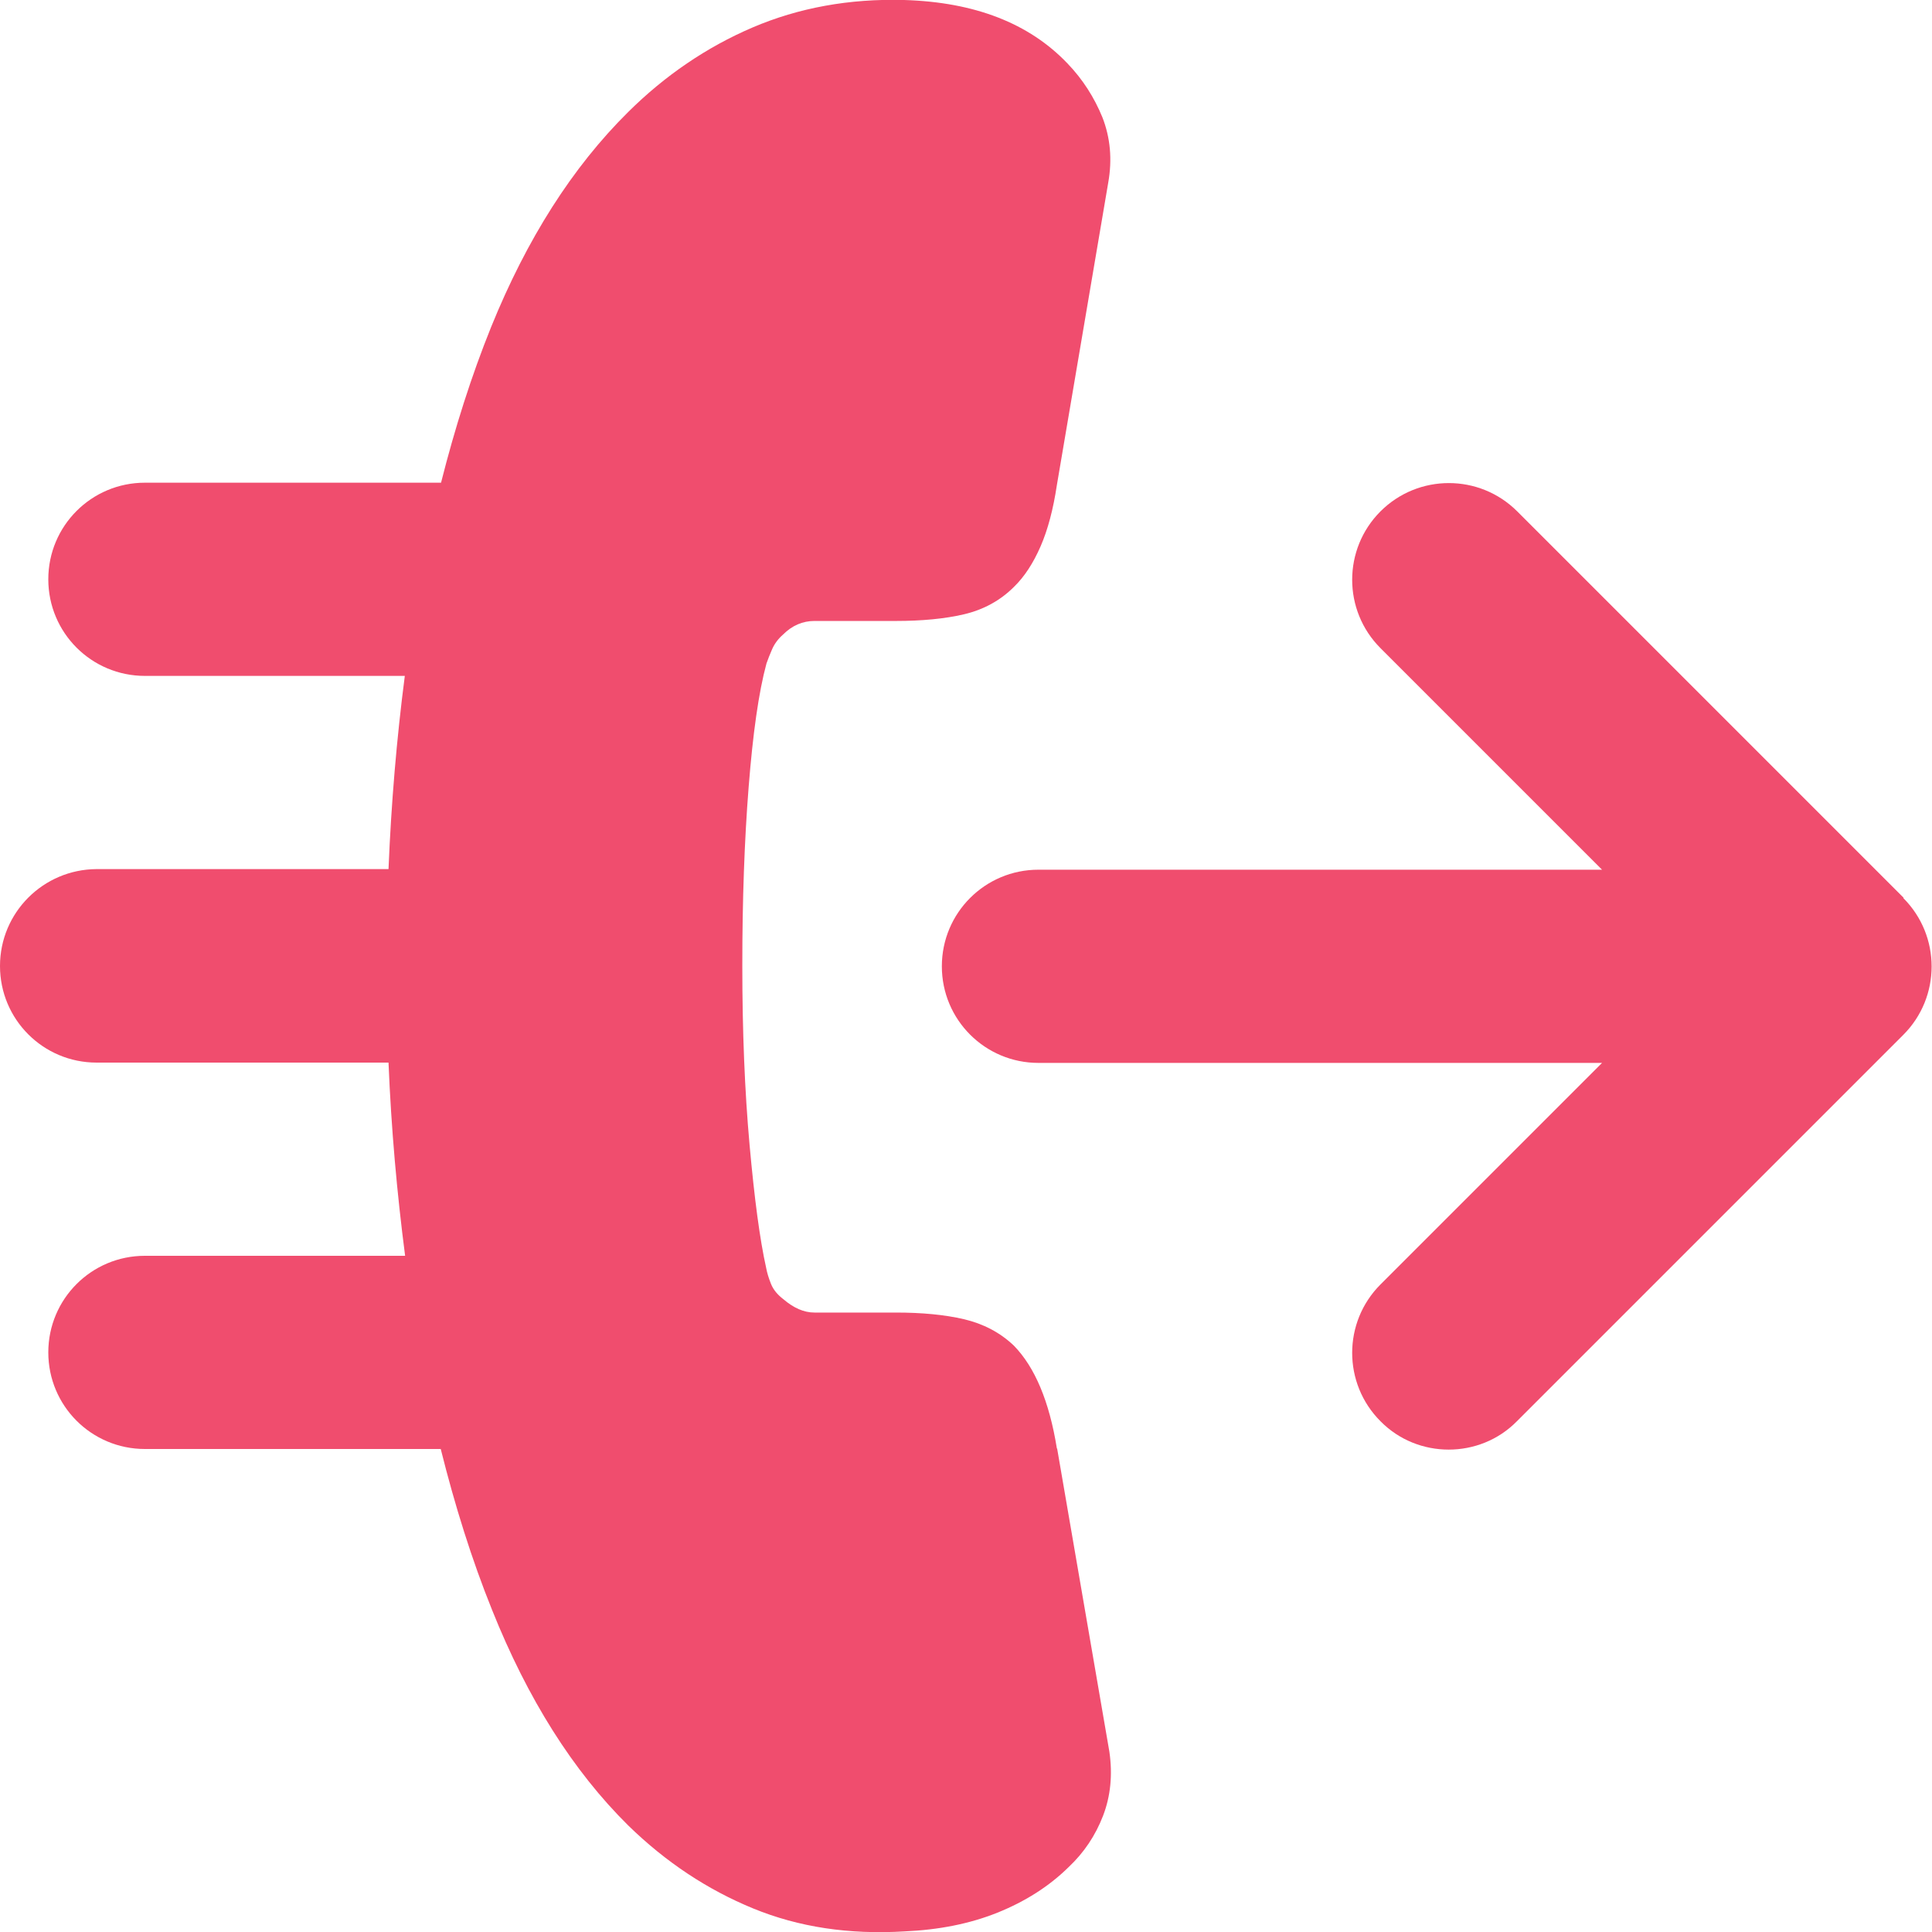 <?xml version="1.0" encoding="UTF-8"?><svg id="Layer_1" xmlns="http://www.w3.org/2000/svg" viewBox="0 0 64 64"><defs><style>.cls-1{fill:#f04d6e;}</style></defs><path class="cls-1" d="M63.06,29.74l-12.8-12.8c-1.25-1.25-3.28-1.25-4.53,0-1.25,1.25-1.25,3.28,0,4.53l7.34,7.34h-18.67c-1.77,0-3.2,1.43-3.2,3.2s1.43,3.2,3.2,3.2h18.67l-7.34,7.34c-1.25,1.25-1.25,3.28,0,4.53,.62,.63,1.44,.94,2.26,.94s1.64-.31,2.26-.94l12.8-12.8c1.25-1.25,1.25-3.28,0-4.53Z"/><path class="cls-1" d="M35.01,47.98c-.25-1.56-.73-2.69-1.42-3.4-.46-.44-1.02-.73-1.66-.88s-1.4-.22-2.25-.22h-2.7c-.35,0-.69-.15-1.04-.45-.18-.14-.32-.3-.4-.5s-.13-.37-.16-.53c-.21-.94-.39-2.3-.55-4.08-.16-1.78-.24-3.75-.24-5.93s.07-4.15,.21-5.92c.14-1.77,.33-3.13,.59-4.09,.05-.14,.11-.3,.19-.48,.08-.18,.2-.34,.36-.48,.3-.3,.65-.45,1.04-.45h2.7c.85,0,1.61-.07,2.25-.22s1.2-.45,1.66-.91c.35-.34,.64-.79,.88-1.34,.24-.55,.42-1.23,.54-2.03l1.7-10.01c.14-.78,.07-1.5-.19-2.17-.27-.66-.65-1.26-1.16-1.79C34.09,.77,32.29,.07,29.95,0c-1.82-.05-3.5,.26-5.02,.91-1.52,.65-2.9,1.59-4.12,2.8-1.85,1.83-3.36,4.21-4.54,7.12-.65,1.61-1.2,3.34-1.66,5.16H4.8c-1.77,0-3.2,1.43-3.2,3.2s1.43,3.2,3.2,3.2H13.41c-.27,2.08-.45,4.21-.54,6.4H3.2C1.43,28.8,0,30.23,0,32s1.43,3.2,3.2,3.2H12.87c.09,2.19,.28,4.32,.55,6.4H4.8c-1.77,0-3.2,1.43-3.2,3.2s1.43,3.2,3.2,3.2H14.6c.47,1.88,1.03,3.67,1.7,5.33,1.18,2.95,2.68,5.33,4.51,7.14,1.25,1.22,2.63,2.13,4.14,2.75,1.51,.62,3.18,.87,5.01,.76,1.13-.05,2.16-.25,3.08-.62,.92-.37,1.71-.87,2.36-1.51,.51-.48,.89-1.05,1.14-1.7s.32-1.36,.21-2.12l-1.73-10.04Z"/></svg>